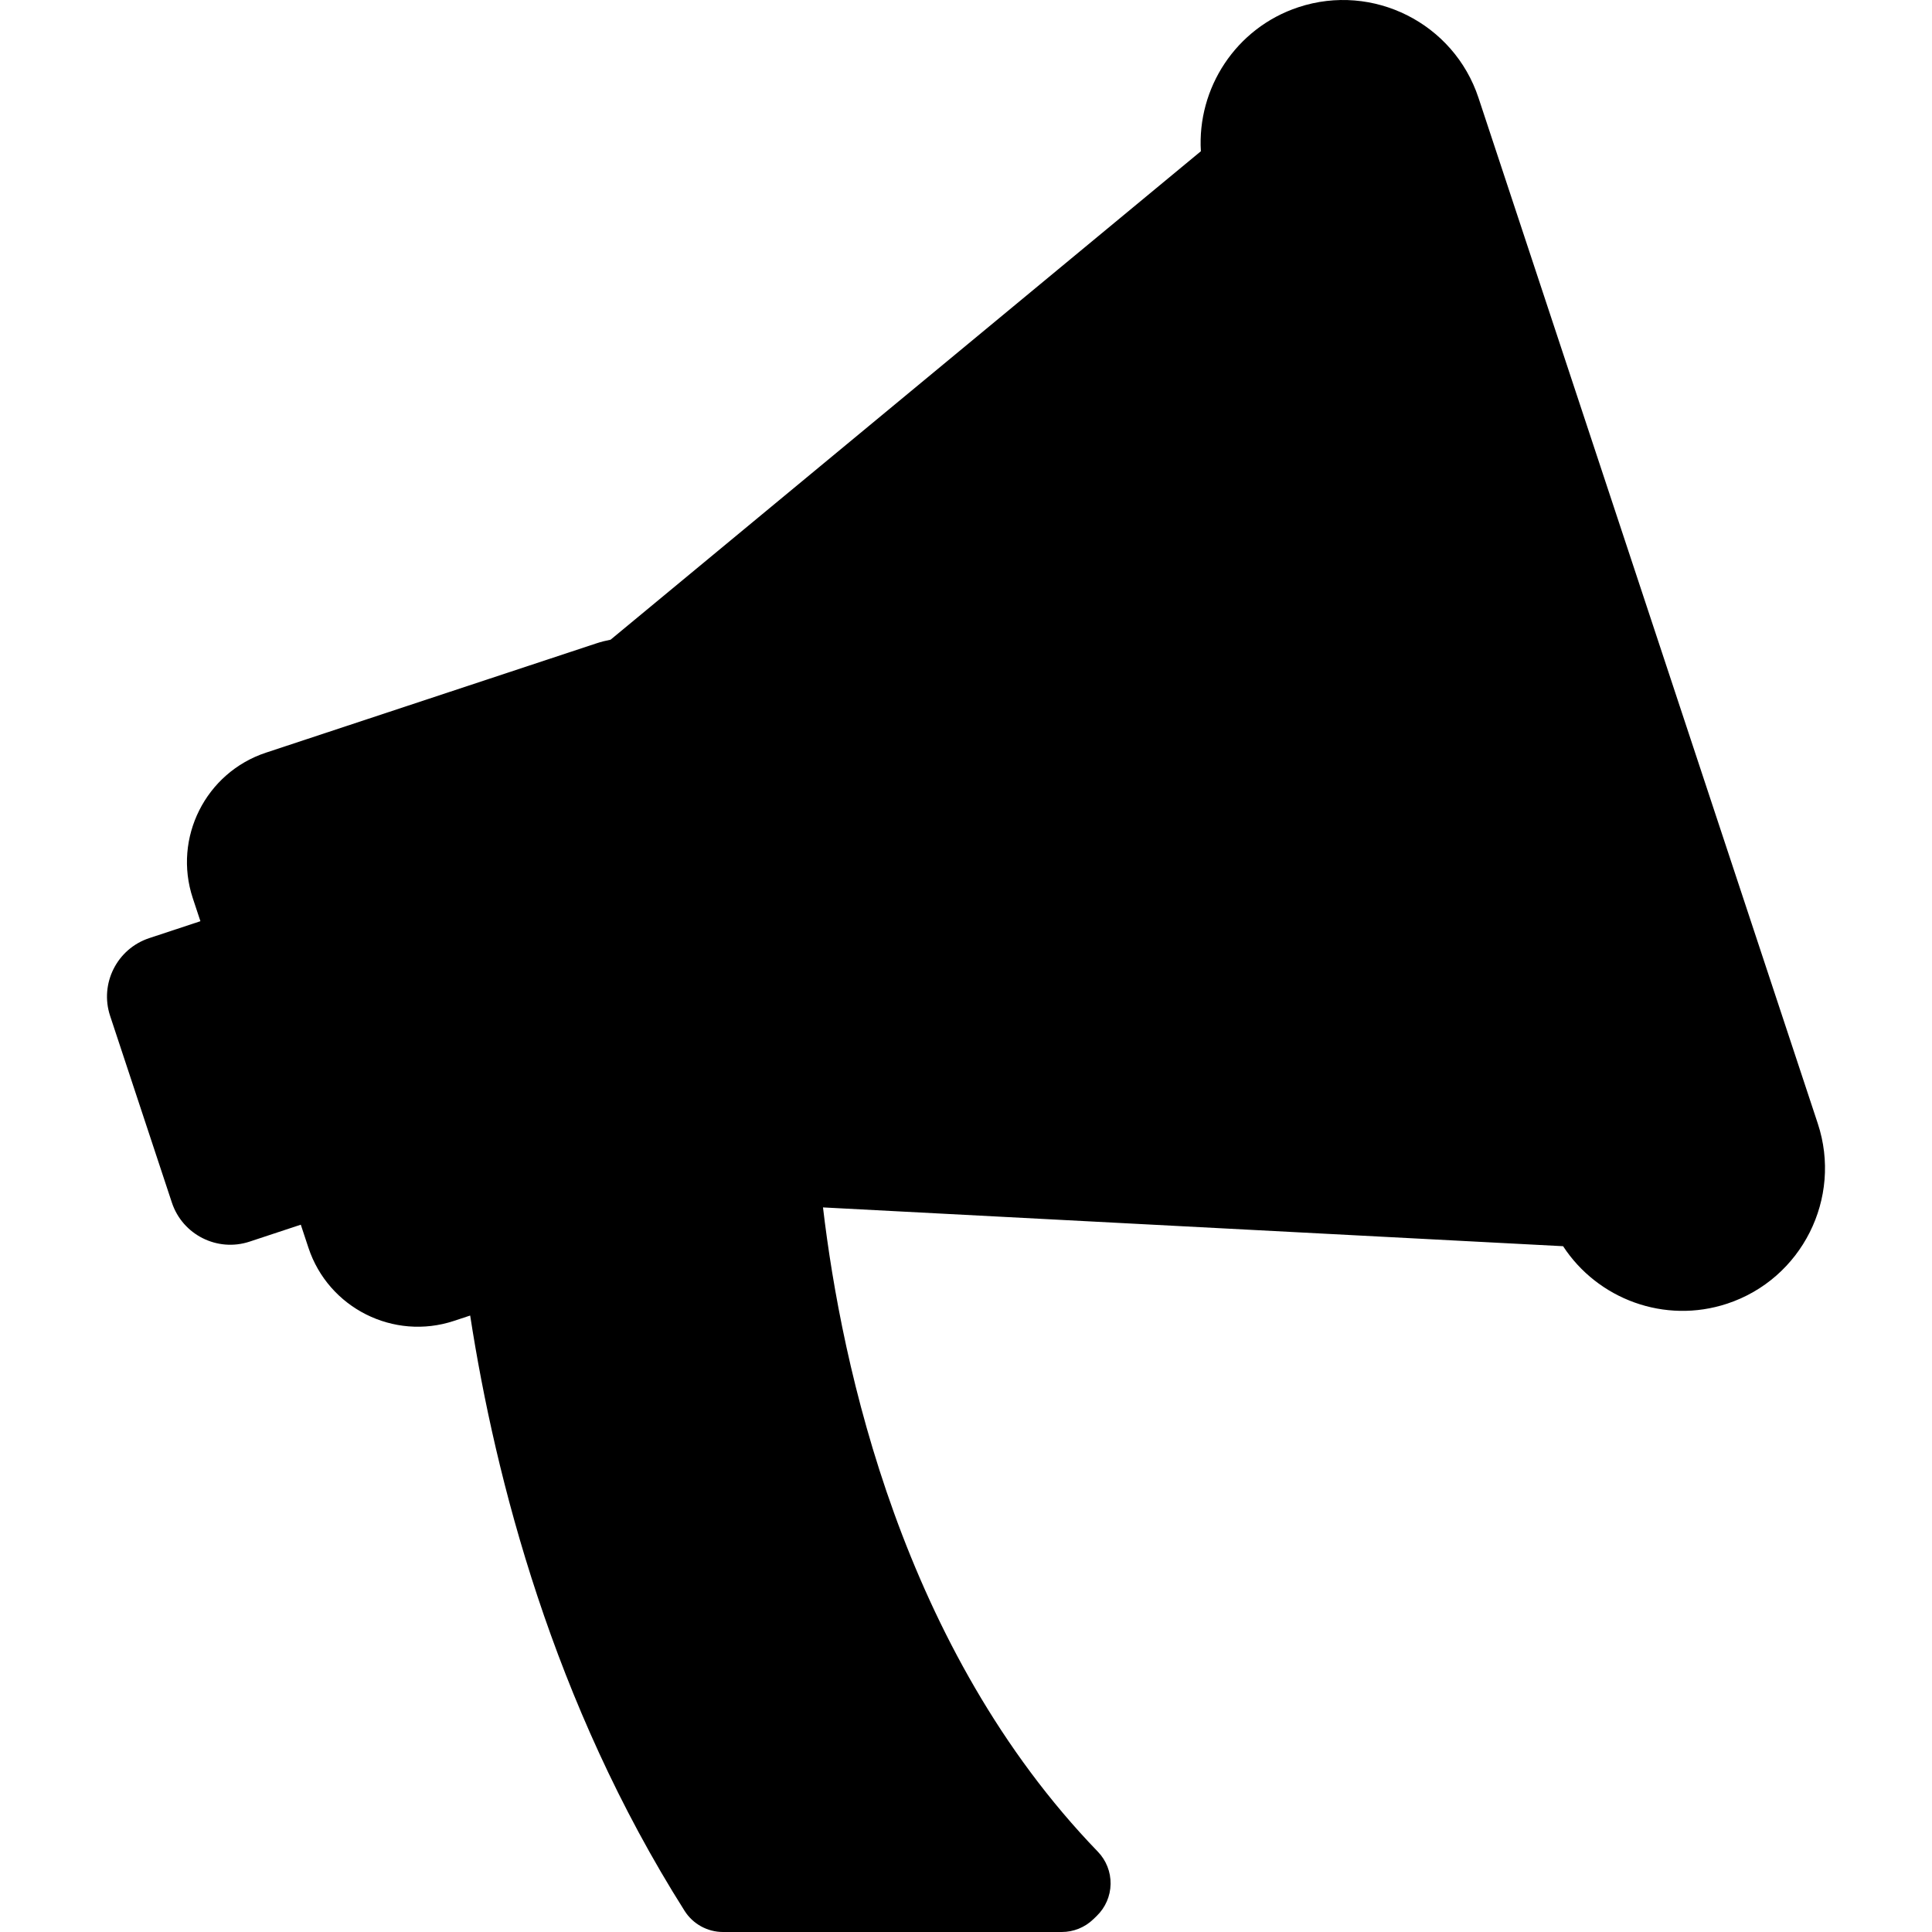 <?xml version="1.0" encoding="iso-8859-1"?>
<!-- Generator: Adobe Illustrator 16.0.0, SVG Export Plug-In . SVG Version: 6.00 Build 0)  -->
<!DOCTYPE svg PUBLIC "-//W3C//DTD SVG 1.1//EN" "http://www.w3.org/Graphics/SVG/1.1/DTD/svg11.dtd">
<svg version="1.1" id="Capa_1" xmlns="http://www.w3.org/2000/svg" xmlns:xlink="http://www.w3.org/1999/xlink" x="0px" y="0px"
	 width="382.348px" height="382.349px" viewBox="0 0 382.348 382.349" style="enable-background:new 0 0 382.348 382.349;"
	 xml:space="preserve">
<g>
	<g>
		<path d="M359.746,222.352l-67.151-203c-4.885-14.767-20.871-22.807-35.64-17.922c-12.4,4.103-20.055,16.036-19.297,28.5
			l-116.819,96.667c-0.95,0.183-1.895,0.422-2.836,0.734l-65.372,21.624c-11.93,3.946-18.424,16.86-14.478,28.791l1.51,4.563
			l-10.138,3.352c-6.373,2.108-9.841,9.008-7.734,15.379l12.223,36.95c2.108,6.373,9.007,9.842,15.379,7.732l10.137-3.353
			l1.511,4.562c3.945,11.93,16.86,18.425,28.79,14.48l3.218-1.064c4.99,32.277,16.401,76.687,42.432,117.813
			c1.651,2.607,4.521,4.188,7.606,4.188h67.031c2.334,0,4.575-0.904,6.254-2.526l0.67-0.647c1.718-1.658,2.707-3.93,2.748-6.316
			c0.041-2.388-0.867-4.691-2.525-6.409c-38.697-40.063-50.686-96.085-54.391-127.5l146.467,7.676
			c6.822,10.457,20.082,15.472,32.482,11.369C356.589,253.107,364.629,237.117,359.746,222.352z"/>
	</g>
</g>
<g>
</g>
<g>
</g>
<g>
</g>
<g>
</g>
<g>
</g>
<g>
</g>
<g>
</g>
<g>
</g>
<g>
</g>
<g>
</g>
<g>
</g>
<g>
</g>
<g>
</g>
<g>
</g>
<g>
</g>
</svg>
